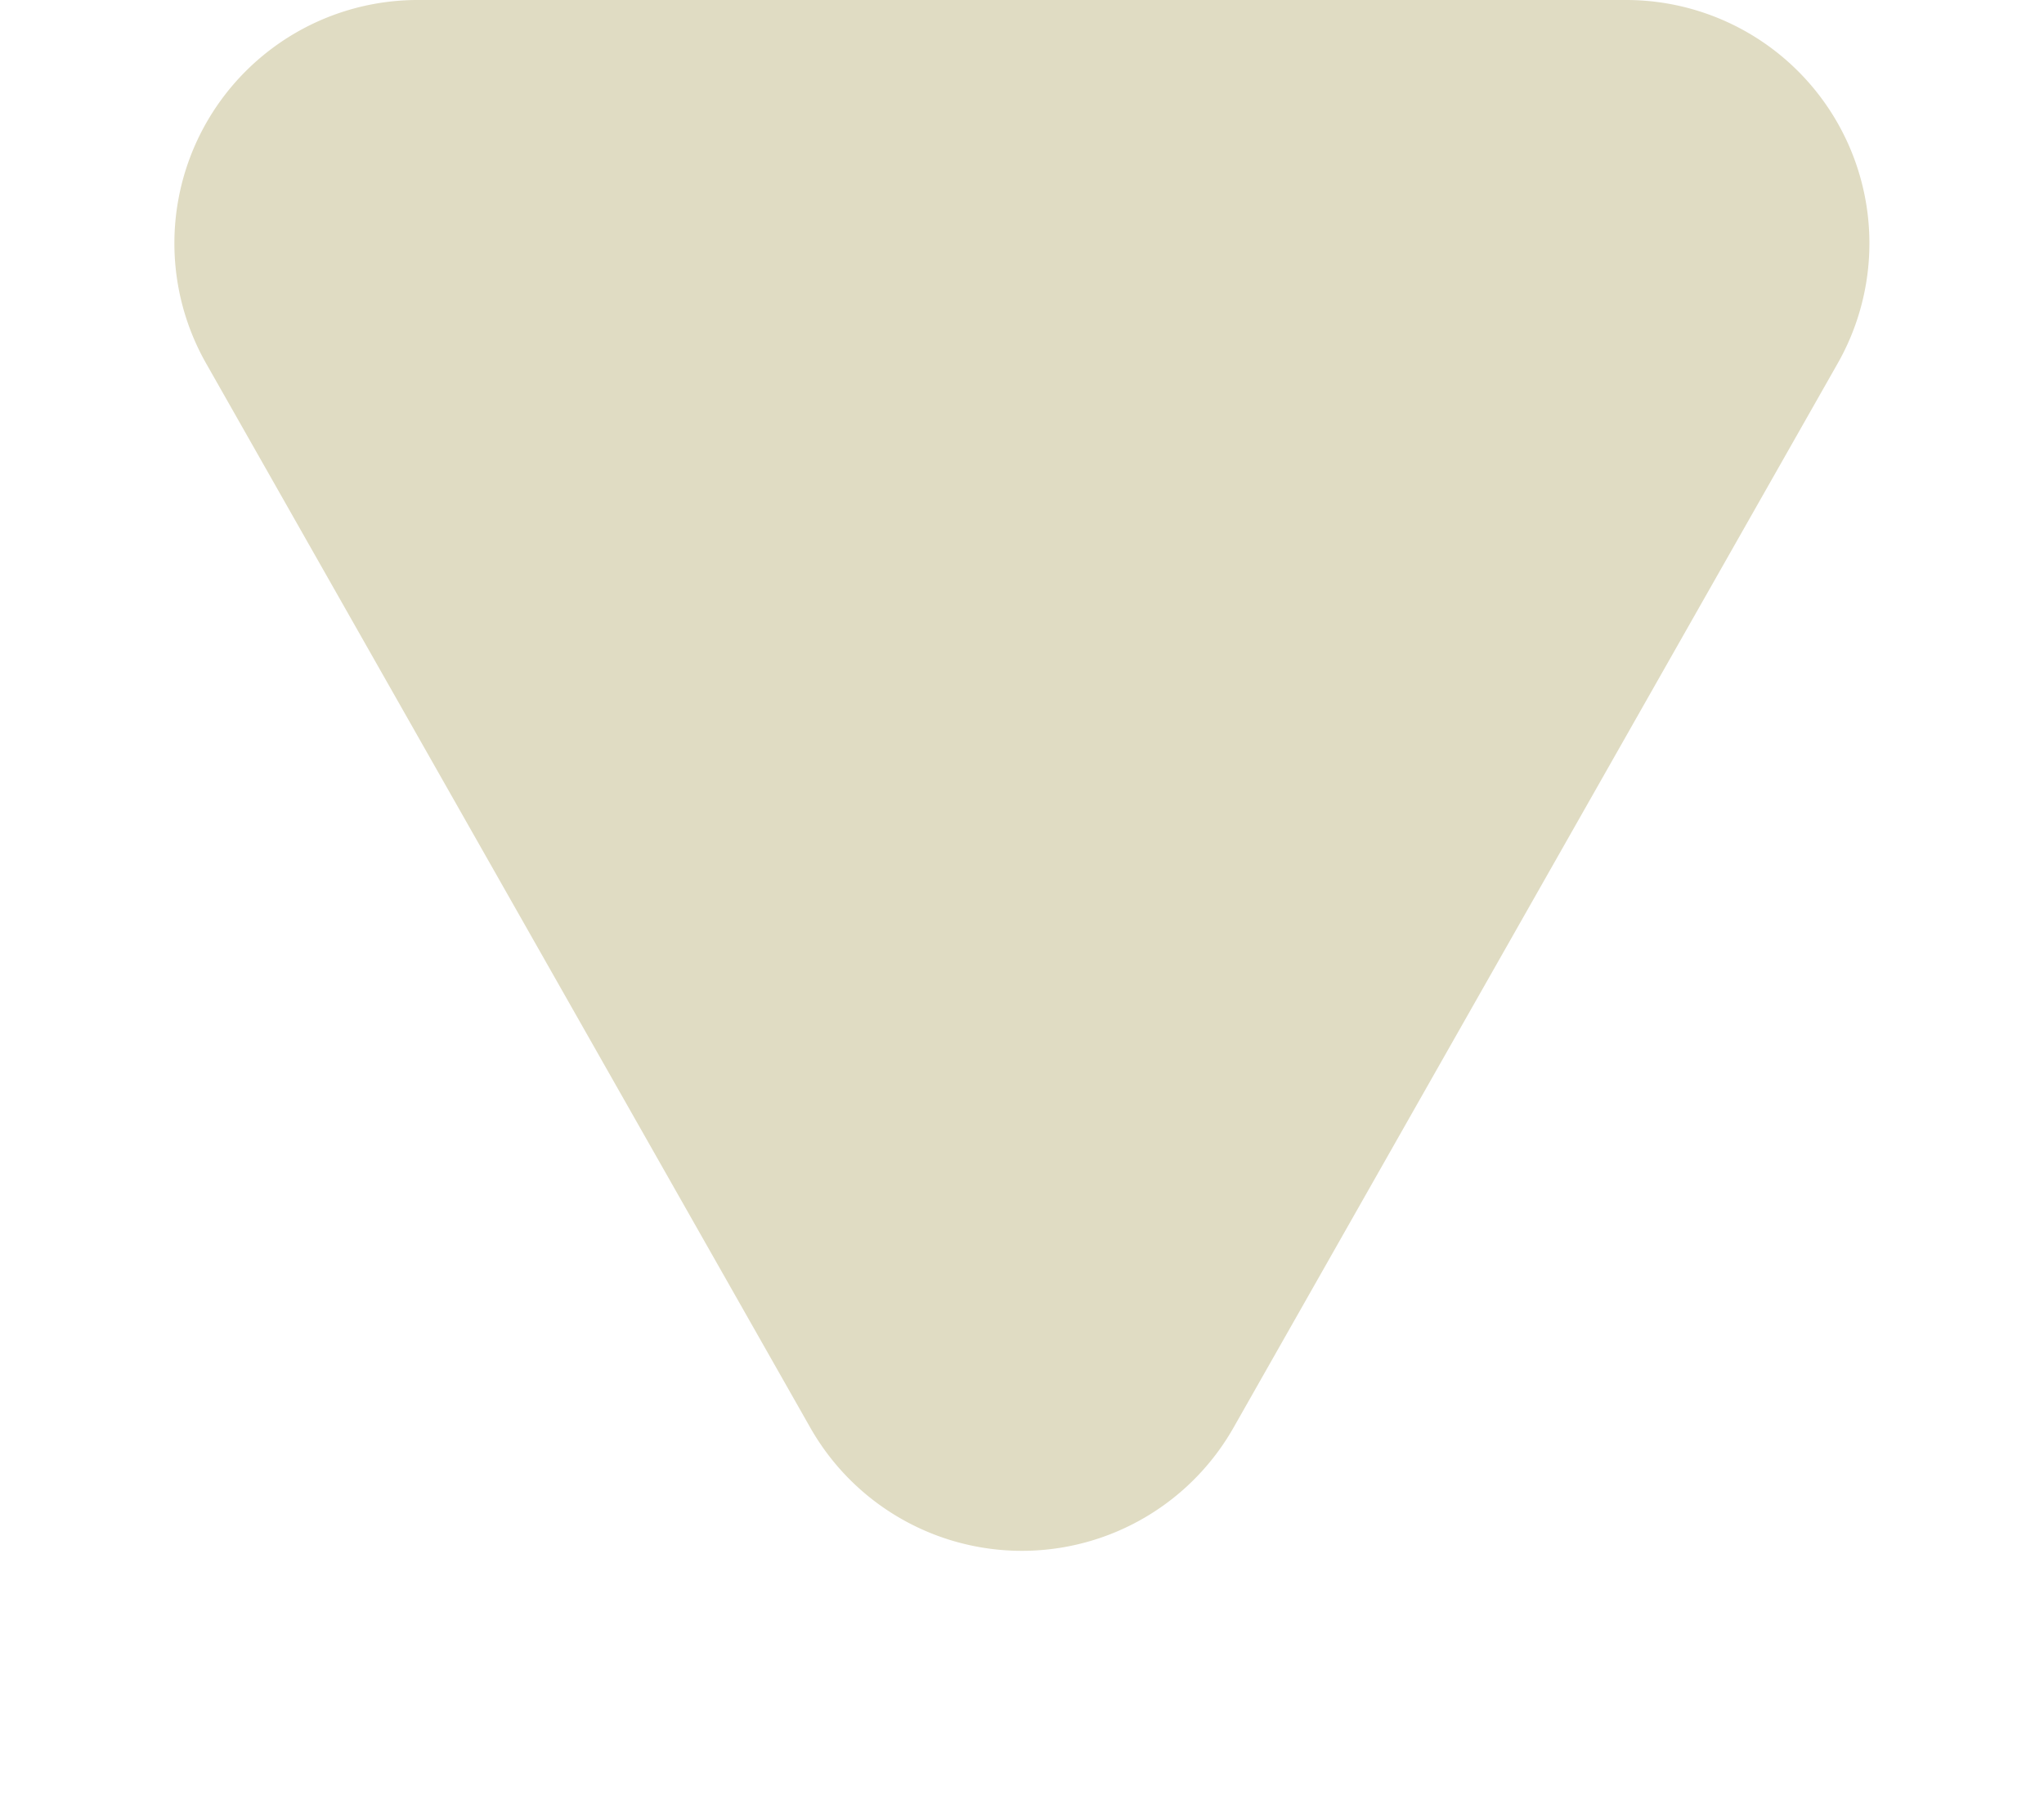 <svg xmlns="http://www.w3.org/2000/svg" width="42" height="37" viewBox="0 0 42 37"><path id="Polygon_8" data-name="Polygon 8" d="M16.652,7.662a5,5,0,0,1,8.7,0l12.413,21.87A5,5,0,0,1,33.413,37H8.587a5,5,0,0,1-4.348-7.468Z" transform="translate(42 37) rotate(180)" fill="#e0dcc3"></path></svg>